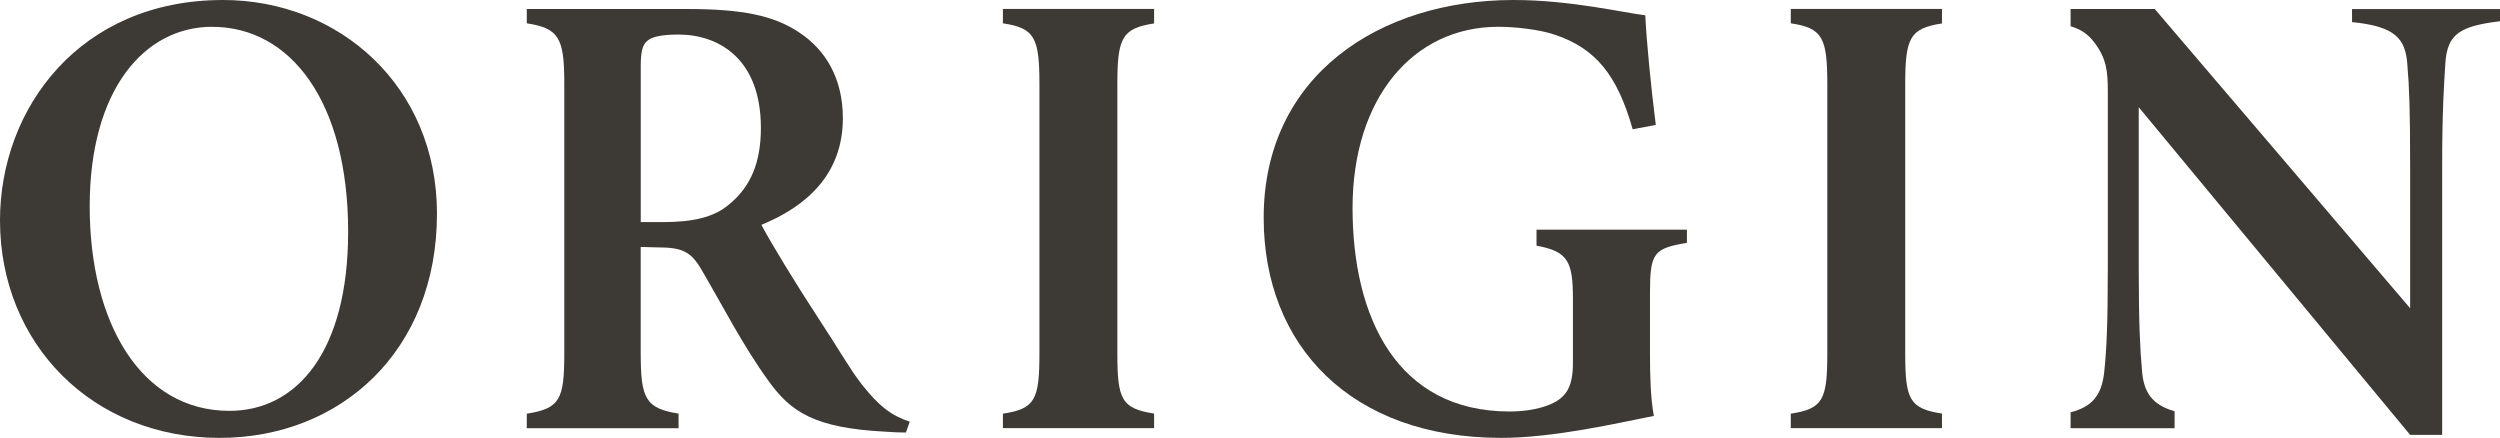 <svg xmlns="http://www.w3.org/2000/svg" id="Capa_1" viewBox="0 0 634.65 111.16"><path d="M292.98,104.99c-8.28-1.28-9.33-3.58-9.33-15.33V21.47c0-11.82,1.13-14.26,9.33-15.52v-3.68h-38.38v3.65c8.14,1.2,9.27,3.75,9.27,15.54v68.19c0,11.77-1.06,14.13-9.27,15.36v3.67h38.38v-3.71h0Z" style="fill:#3d3935;"></path><path d="M492.99,104.99c-8.28-1.28-9.33-3.58-9.33-15.33V21.47c0-11.82,1.13-14.26,9.33-15.52v-3.68h-38.38v3.65c8.14,1.2,9.27,3.75,9.27,15.54v68.19c0,11.77-1.06,14.13-9.27,15.36v3.67h38.38v-3.71h0Z" style="fill:#3d3935;"></path><path d="M428.24,61.65v-3.35h-38.18v4.07c7.97,1.43,9.24,4.04,9.24,13.38v16.51c0,5.64-1.59,8.09-4.39,9.73-3.06,1.74-7.6,2.47-11.69,2.47-28.56,0-39.86-23.84-39.86-51.68s15.36-45.98,37-45.98c4.32,0,10.61.71,14.38,2.02,10.21,3.44,15.8,10.08,19.73,23.99l5.87-1.09c-1.2-9.47-2.34-21.04-2.67-27.84-5.29-.6-18.95-3.88-33.42-3.88-34.12,0-63.45,19.25-63.45,55.28,0,32.59,22.27,55.88,60.29,55.88,13.44,0,29.78-3.81,38.76-5.58-.82-4.42-.98-9.93-.98-15.76v-15.46c0-10.14.91-11.3,9.37-12.71h.02Z" style="fill:#3d3935;"></path><path d="M218.75,97.55c-3.1-3.97-5.47-8.38-11.32-17.27-4.91-7.48-11.52-18.23-14.15-23.2,11.26-4.6,20.69-12.69,20.69-27.09,0-10.09-4.42-17.36-11.03-21.71-6.54-4.42-14.77-5.99-28.42-5.99h-40.79v3.63c8.24,1.24,9.52,3.85,9.52,15.23v68.52c0,11.62-1.03,14.03-9.52,15.35v3.68h38.53v-3.7c-8.34-1.34-9.61-3.73-9.61-15.32v-26.99l4.14.11c6.33,0,8.56.98,11.31,5.69,5.45,9.31,10.6,19.41,16.98,28.18,5.71,8.02,11.88,11.98,29.58,12.91,2.02.16,3.93.22,5.32.22l.97-2.76c-4.41-1.41-7.76-3.81-12.18-9.47v-.02ZM185.01,51.95c-3.77,3.23-9.18,4.43-16.73,4.43h-5.62V16.91c0-3.61.38-5.47,1.64-6.51,1.04-.98,3.39-1.63,7.93-1.63,10.37,0,20.93,6.28,20.93,23.69,0,8.52-2.41,14.85-8.15,19.5Z" style="fill:#3d3935;"></path><path d="M56.61,0c29.49,0,54.32,21.87,54.32,54.24,0,34.98-24.54,56.92-55.19,56.92C23.45,111.16,0,87.26,0,55.95,0,27.49,20.26,0,56.61,0ZM53.87,6.8c-17.27,0-31.1,16.03-31.1,45.58s12.97,51.92,35.48,51.92c17.04,0,30.13-14.95,30.13-45.47,0-33.1-14.66-52.02-34.51-52.02h0Z" style="fill:#3d3935;"></path><path d="M597.09,2.28v3.33c10.95,1.08,13.58,4.17,14.04,10.78.49,5.65.71,11.63.71,26.22v35.64L547.01,2.29h-21.37v4.37c2.54.76,4.43,1.96,6.07,4.18,3.05,4.03,3.38,7.29,3.38,12.4v44.74c0,14.48-.32,20.88-.92,26.55-.66,5.93-3.16,8.76-8.53,10.14v4.03h26.4v-4.3c-5.79-1.65-7.9-4.9-8.28-10.47-.44-4.75-.82-11.48-.82-25.89V27.22l68.89,83.17h8.14V42.61c0-14.59.44-20.61.81-26.59.5-7.43,3.71-9.38,13.87-10.63v-3.09h-37.54v-.02Z" style="fill:#3d3935;"></path></svg>